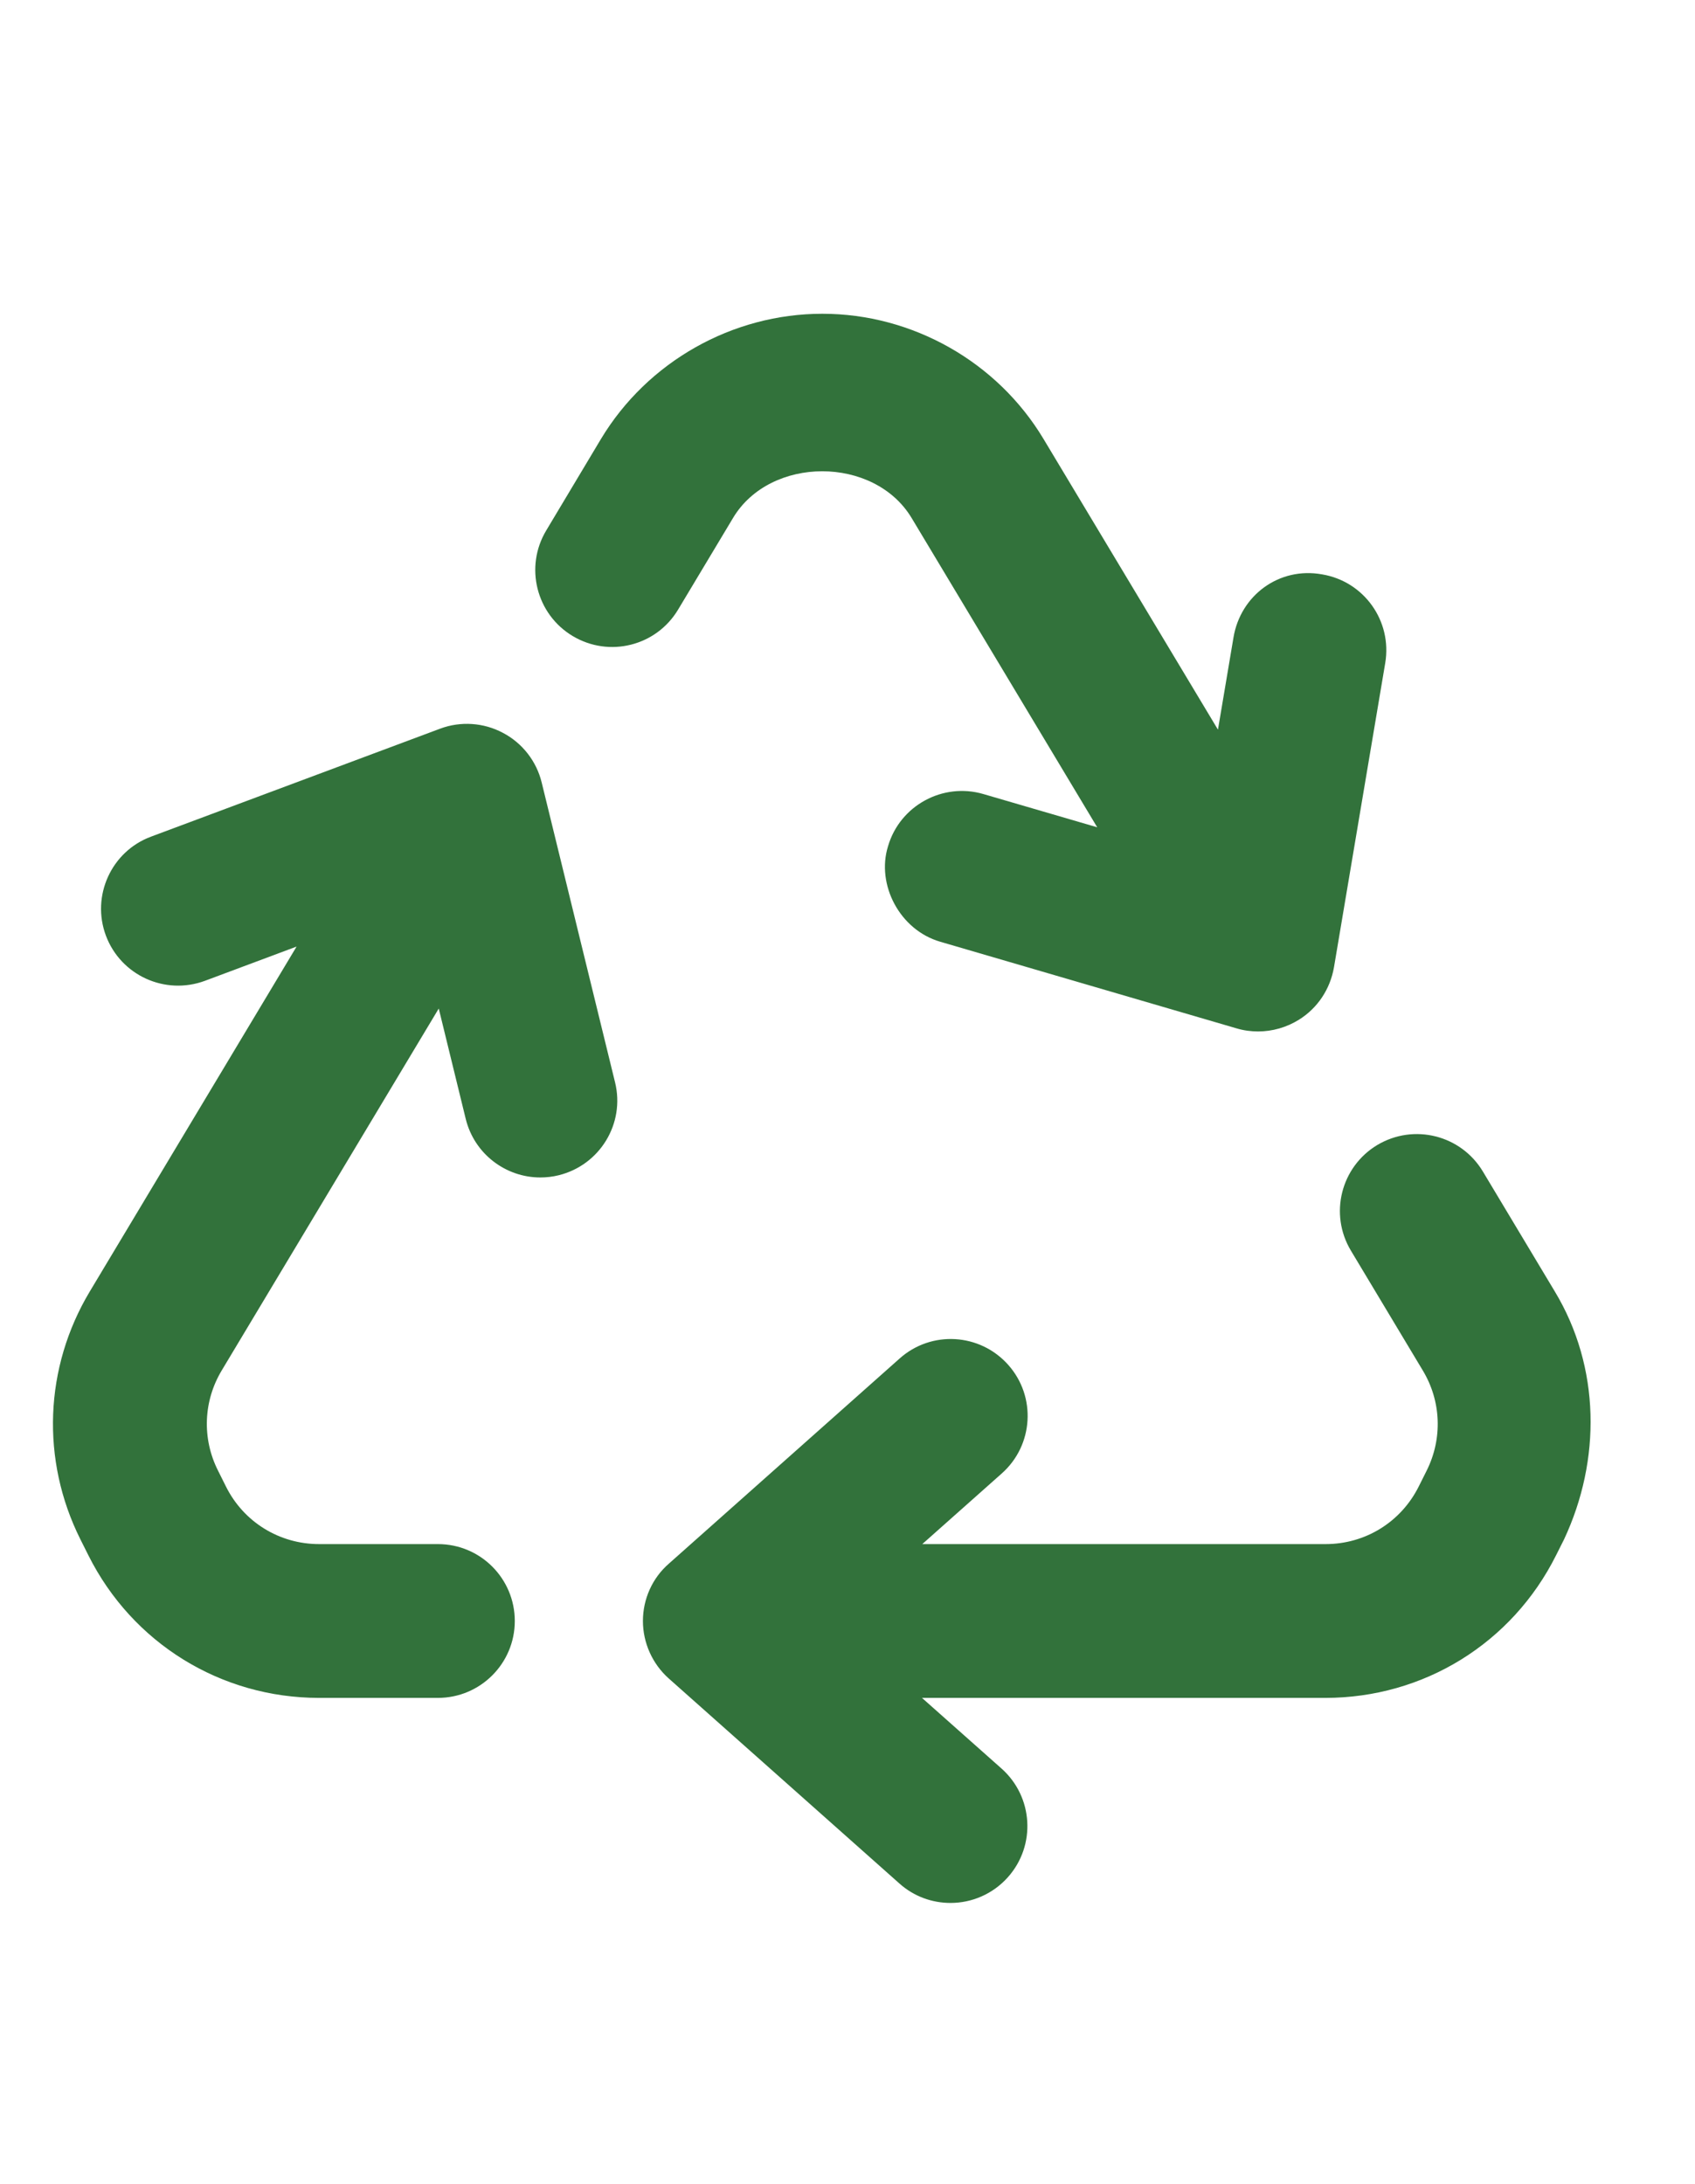 <svg width="52" height="67" viewBox="0 0 52 67" fill="none" xmlns="http://www.w3.org/2000/svg">
<g id="Icon/recycle">
<path id="Vector" d="M16.618 24.004C16.461 23.356 16.028 22.795 15.429 22.481C14.839 22.166 14.132 22.117 13.502 22.353L4.634 25.665C3.414 26.117 2.794 27.484 3.249 28.702C3.706 29.921 5.061 30.54 6.286 30.088L9.099 29.037L2.758 39.612C1.357 41.946 1.25 44.791 2.466 47.221L2.712 47.712C4.06 50.404 6.772 52.085 9.791 52.085H13.434C14.736 52.085 15.793 51.029 15.793 49.727C15.793 48.425 14.741 47.367 13.434 47.367H9.791C8.571 47.367 7.476 46.691 6.932 45.601L6.685 45.106C6.194 44.127 6.237 42.977 6.805 42.035L13.46 30.938L14.287 34.32C14.551 35.399 15.516 36.12 16.575 36.12C16.762 36.12 16.95 36.099 17.137 36.053C18.403 35.742 19.18 34.468 18.869 33.202L16.618 24.004ZM17.572 19.513C18.692 20.181 20.137 19.817 20.805 18.697L22.488 15.89C23.63 13.979 26.818 13.979 27.967 15.89L33.661 25.378L30.167 24.358C28.927 23.996 27.608 24.708 27.243 25.961C26.879 27.13 27.597 28.526 28.845 28.889L37.934 31.546C38.153 31.612 38.379 31.641 38.595 31.641C39.034 31.641 39.467 31.518 39.848 31.282C40.423 30.924 40.806 30.344 40.924 29.675L42.497 20.338C42.713 19.051 41.848 17.835 40.561 17.62C39.237 17.38 38.057 18.268 37.842 19.552L37.365 22.383L32.015 13.468C30.594 11.096 27.99 9.625 25.228 9.625C22.466 9.625 19.862 11.096 18.436 13.467L16.756 16.275C16.087 17.393 16.451 18.844 17.572 19.513ZM47.696 39.612L45.491 35.935C44.821 34.821 43.377 34.455 42.253 35.124C41.135 35.797 40.773 37.243 41.442 38.362L43.648 42.039C44.216 42.982 44.259 44.13 43.768 45.113L43.522 45.605C42.978 46.689 41.888 47.367 40.669 47.367H28.294L30.734 45.199C31.708 44.333 31.797 42.843 30.931 41.869C30.058 40.889 28.569 40.809 27.601 41.672L20.524 47.963C20.009 48.409 19.724 49.057 19.724 49.726C19.724 50.394 20.013 51.041 20.516 51.489L27.593 57.779C28.039 58.178 28.599 58.375 29.16 58.375C29.808 58.375 30.456 58.108 30.923 57.583C31.789 56.609 31.7 55.12 30.726 54.253L28.285 52.085H40.659C43.678 52.085 46.39 50.408 47.739 47.708L47.984 47.22C49.121 44.792 49.102 41.941 47.696 39.612Z" fill="#32723B"/>
</g>
</svg>
